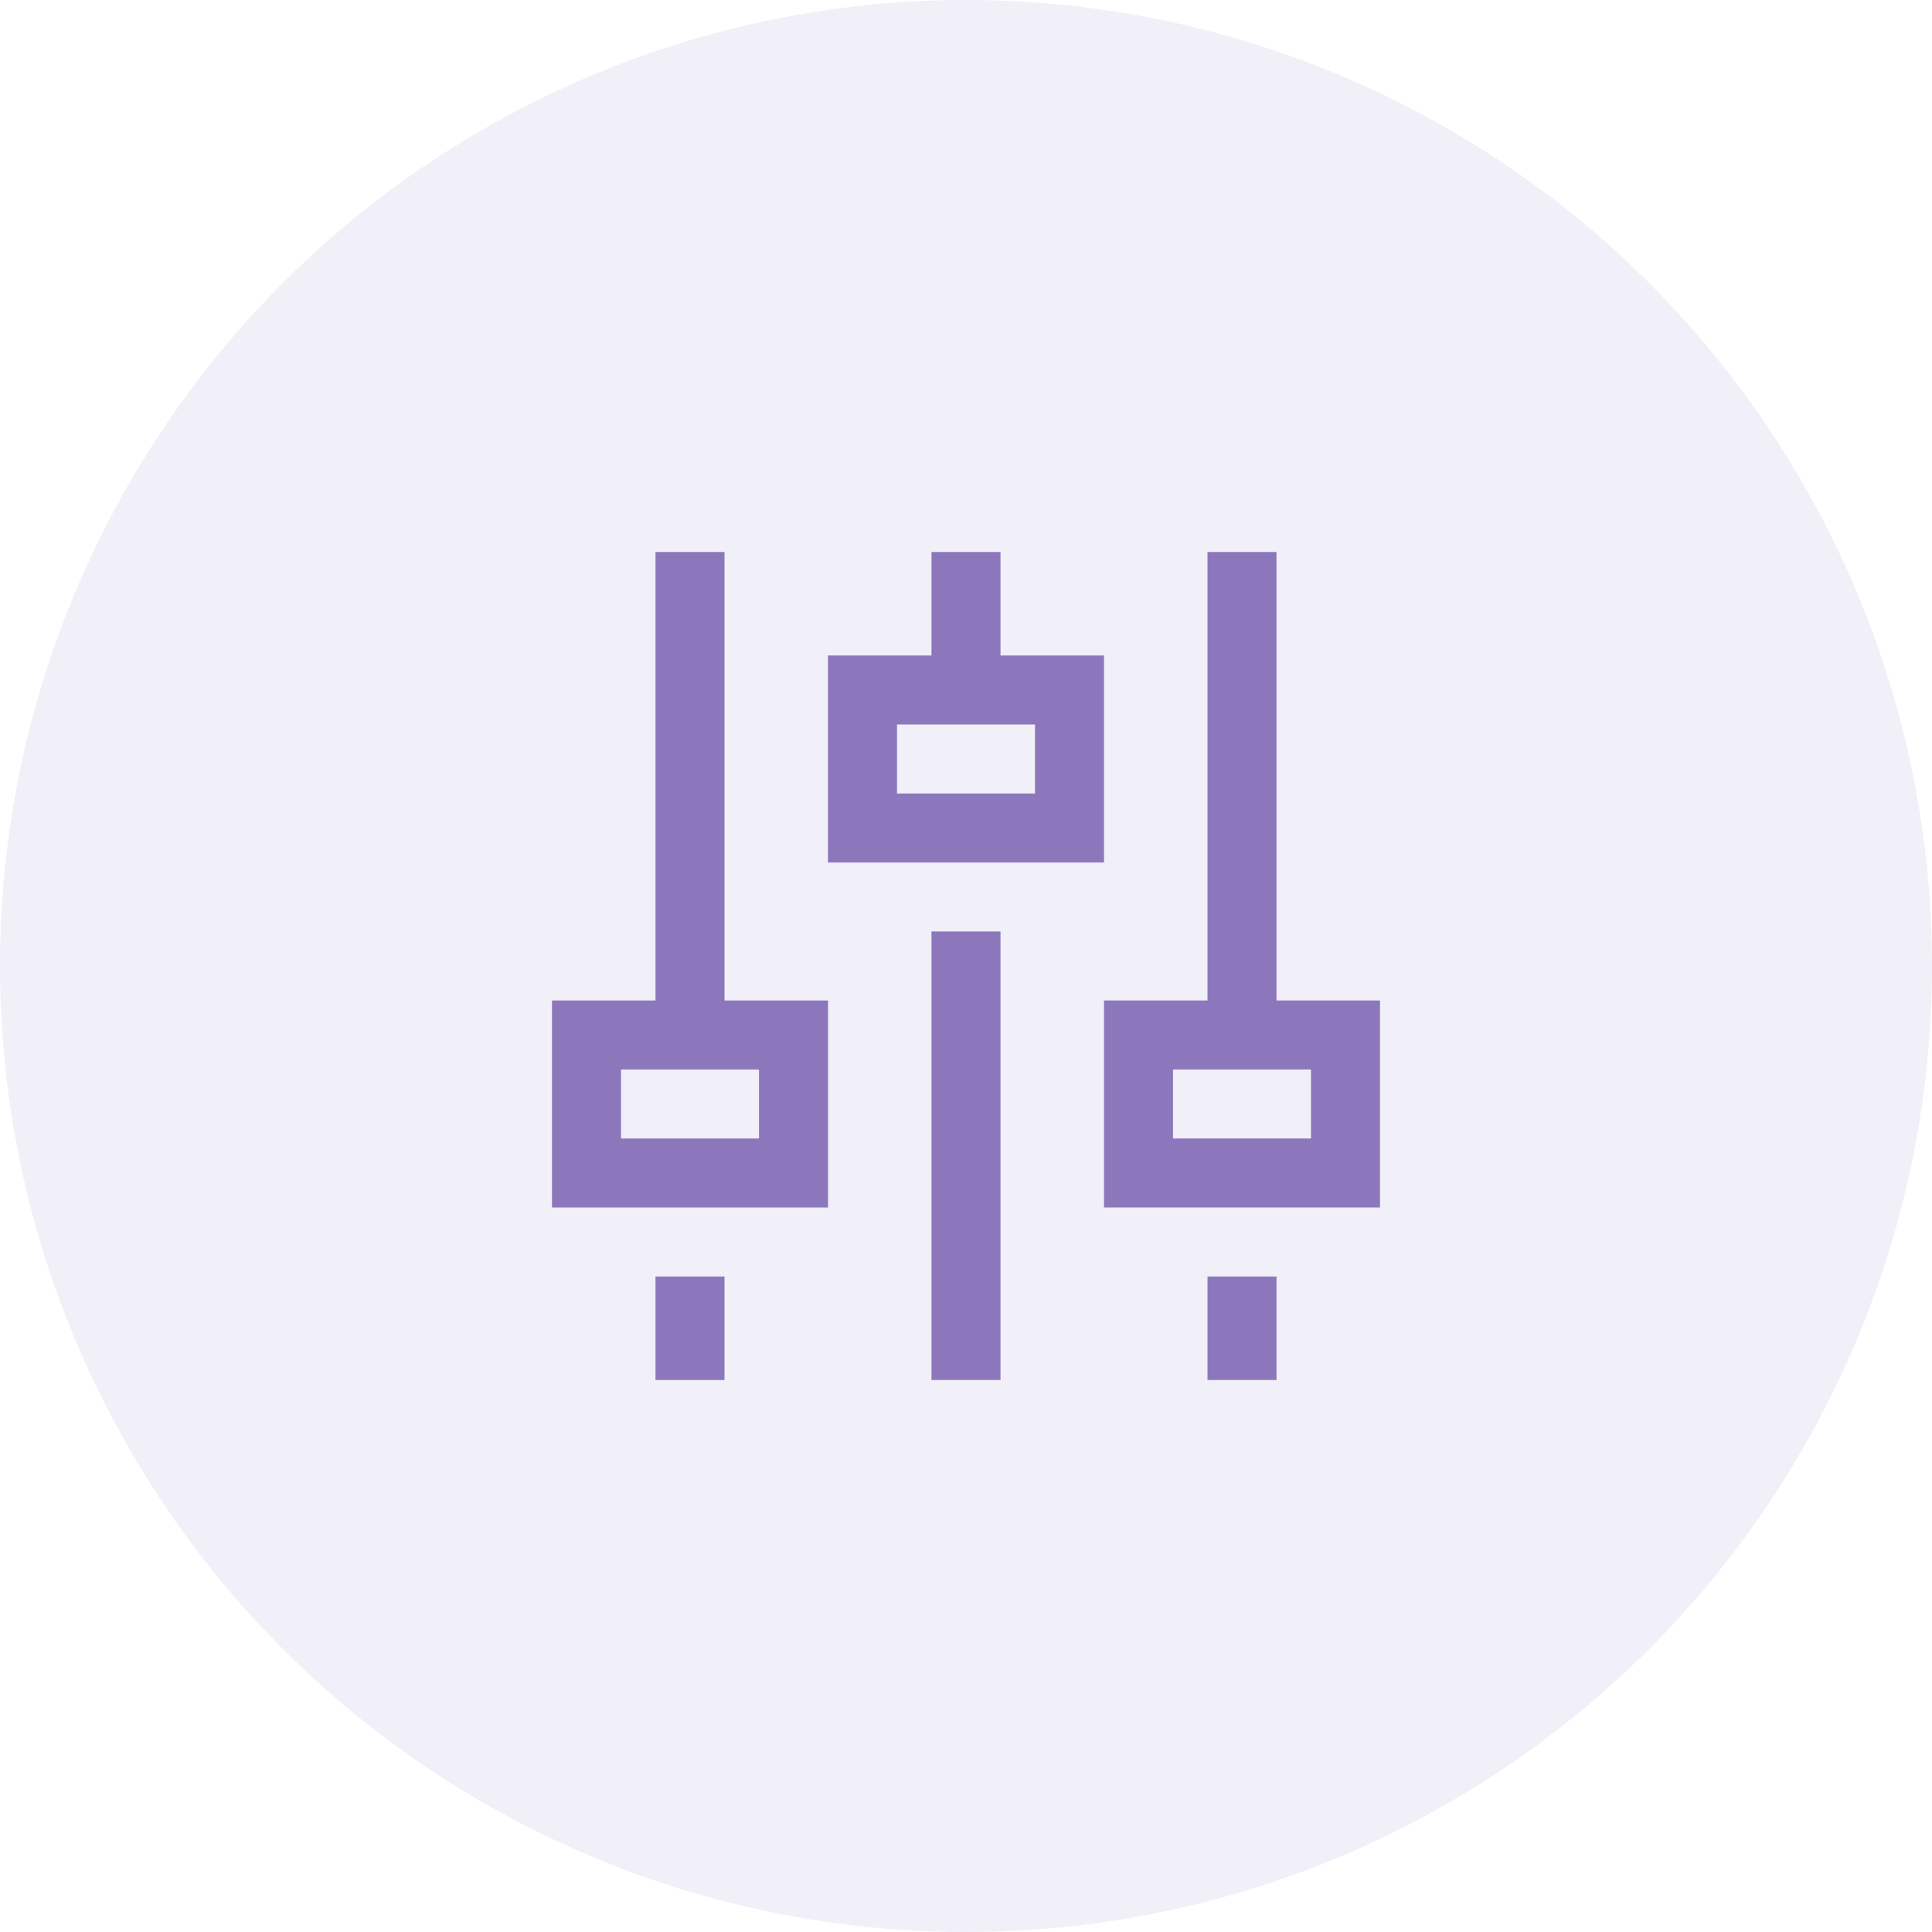 <svg xmlns="http://www.w3.org/2000/svg" width="56" height="56"><g transform="translate(-352 -1120)"><circle cx="28" cy="28" r="28" transform="translate(352 1120)" opacity=".12" fill="#8c77bc"/><path fill="none" d="M368 1136h24v24h-24z"/><path d="M373 1136h-2v13h-3v6h8v-6h-3zm1 15v2h-4v-2zm-3 6h2v3h-2zm8-10h2v13h-2zm5-8h-3v-3h-2v3h-3v6h8zm-2 4h-4v-2h4zm5 14h2v3h-2zm2-8v-13h-2v13h-3v6h8v-6zm1 4h-4v-2h4z" fill="#8c77bc"/></g></svg>